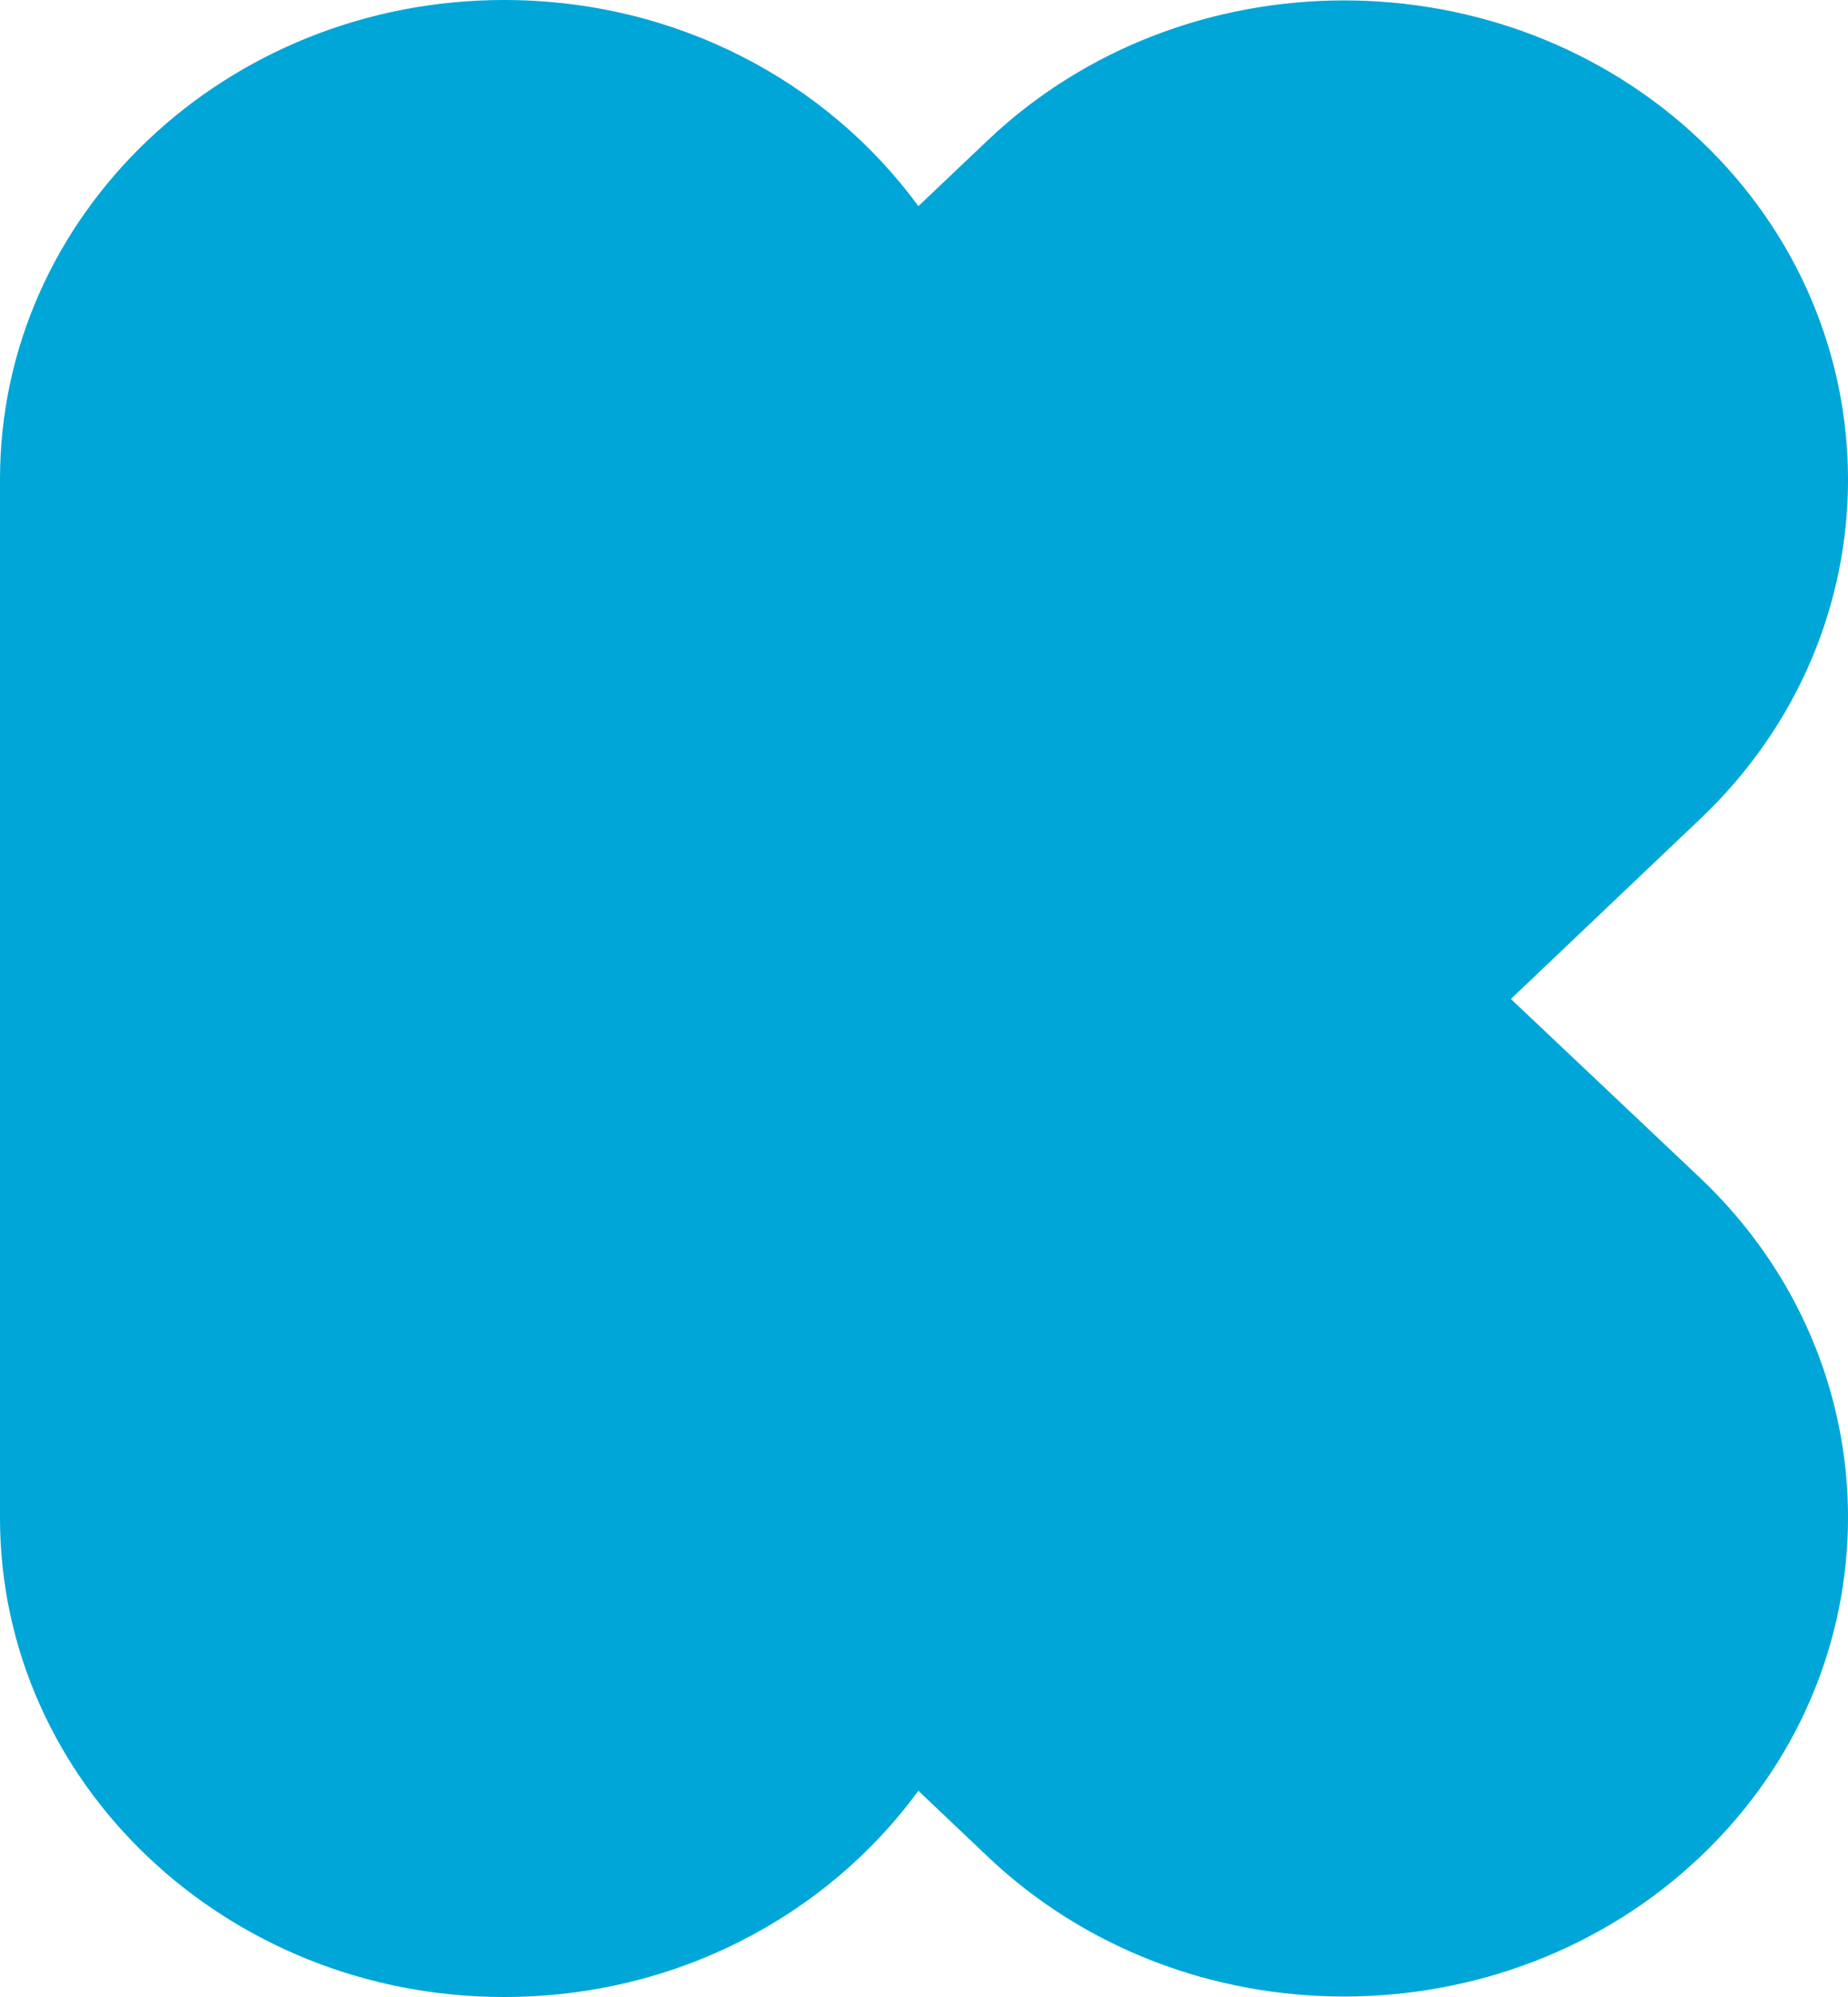 <?xml version="1.0" encoding="UTF-8"?>
<svg width="25" height="27" viewBox="0 0 25 27" fill="none" xmlns="http://www.w3.org/2000/svg">
<path d="M20.44 13.506L23.006 11.067C25.665 8.541 25.665 4.426 23.006 1.9C20.348 -0.626 16.018 -0.626 13.359 1.9L12.424 2.787C11.188 1.1 9.148 0 6.818 0C3.054 0 0 2.901 0 6.478V20.522C0 24.099 3.054 27 6.818 27C9.147 27 11.187 25.9 12.424 24.212L13.359 25.099C16.017 27.625 20.347 27.625 23.006 25.099C25.665 22.573 25.665 18.458 23.006 15.932L20.44 13.507V13.506Z" fill="#00A6D8"/>
</svg>
